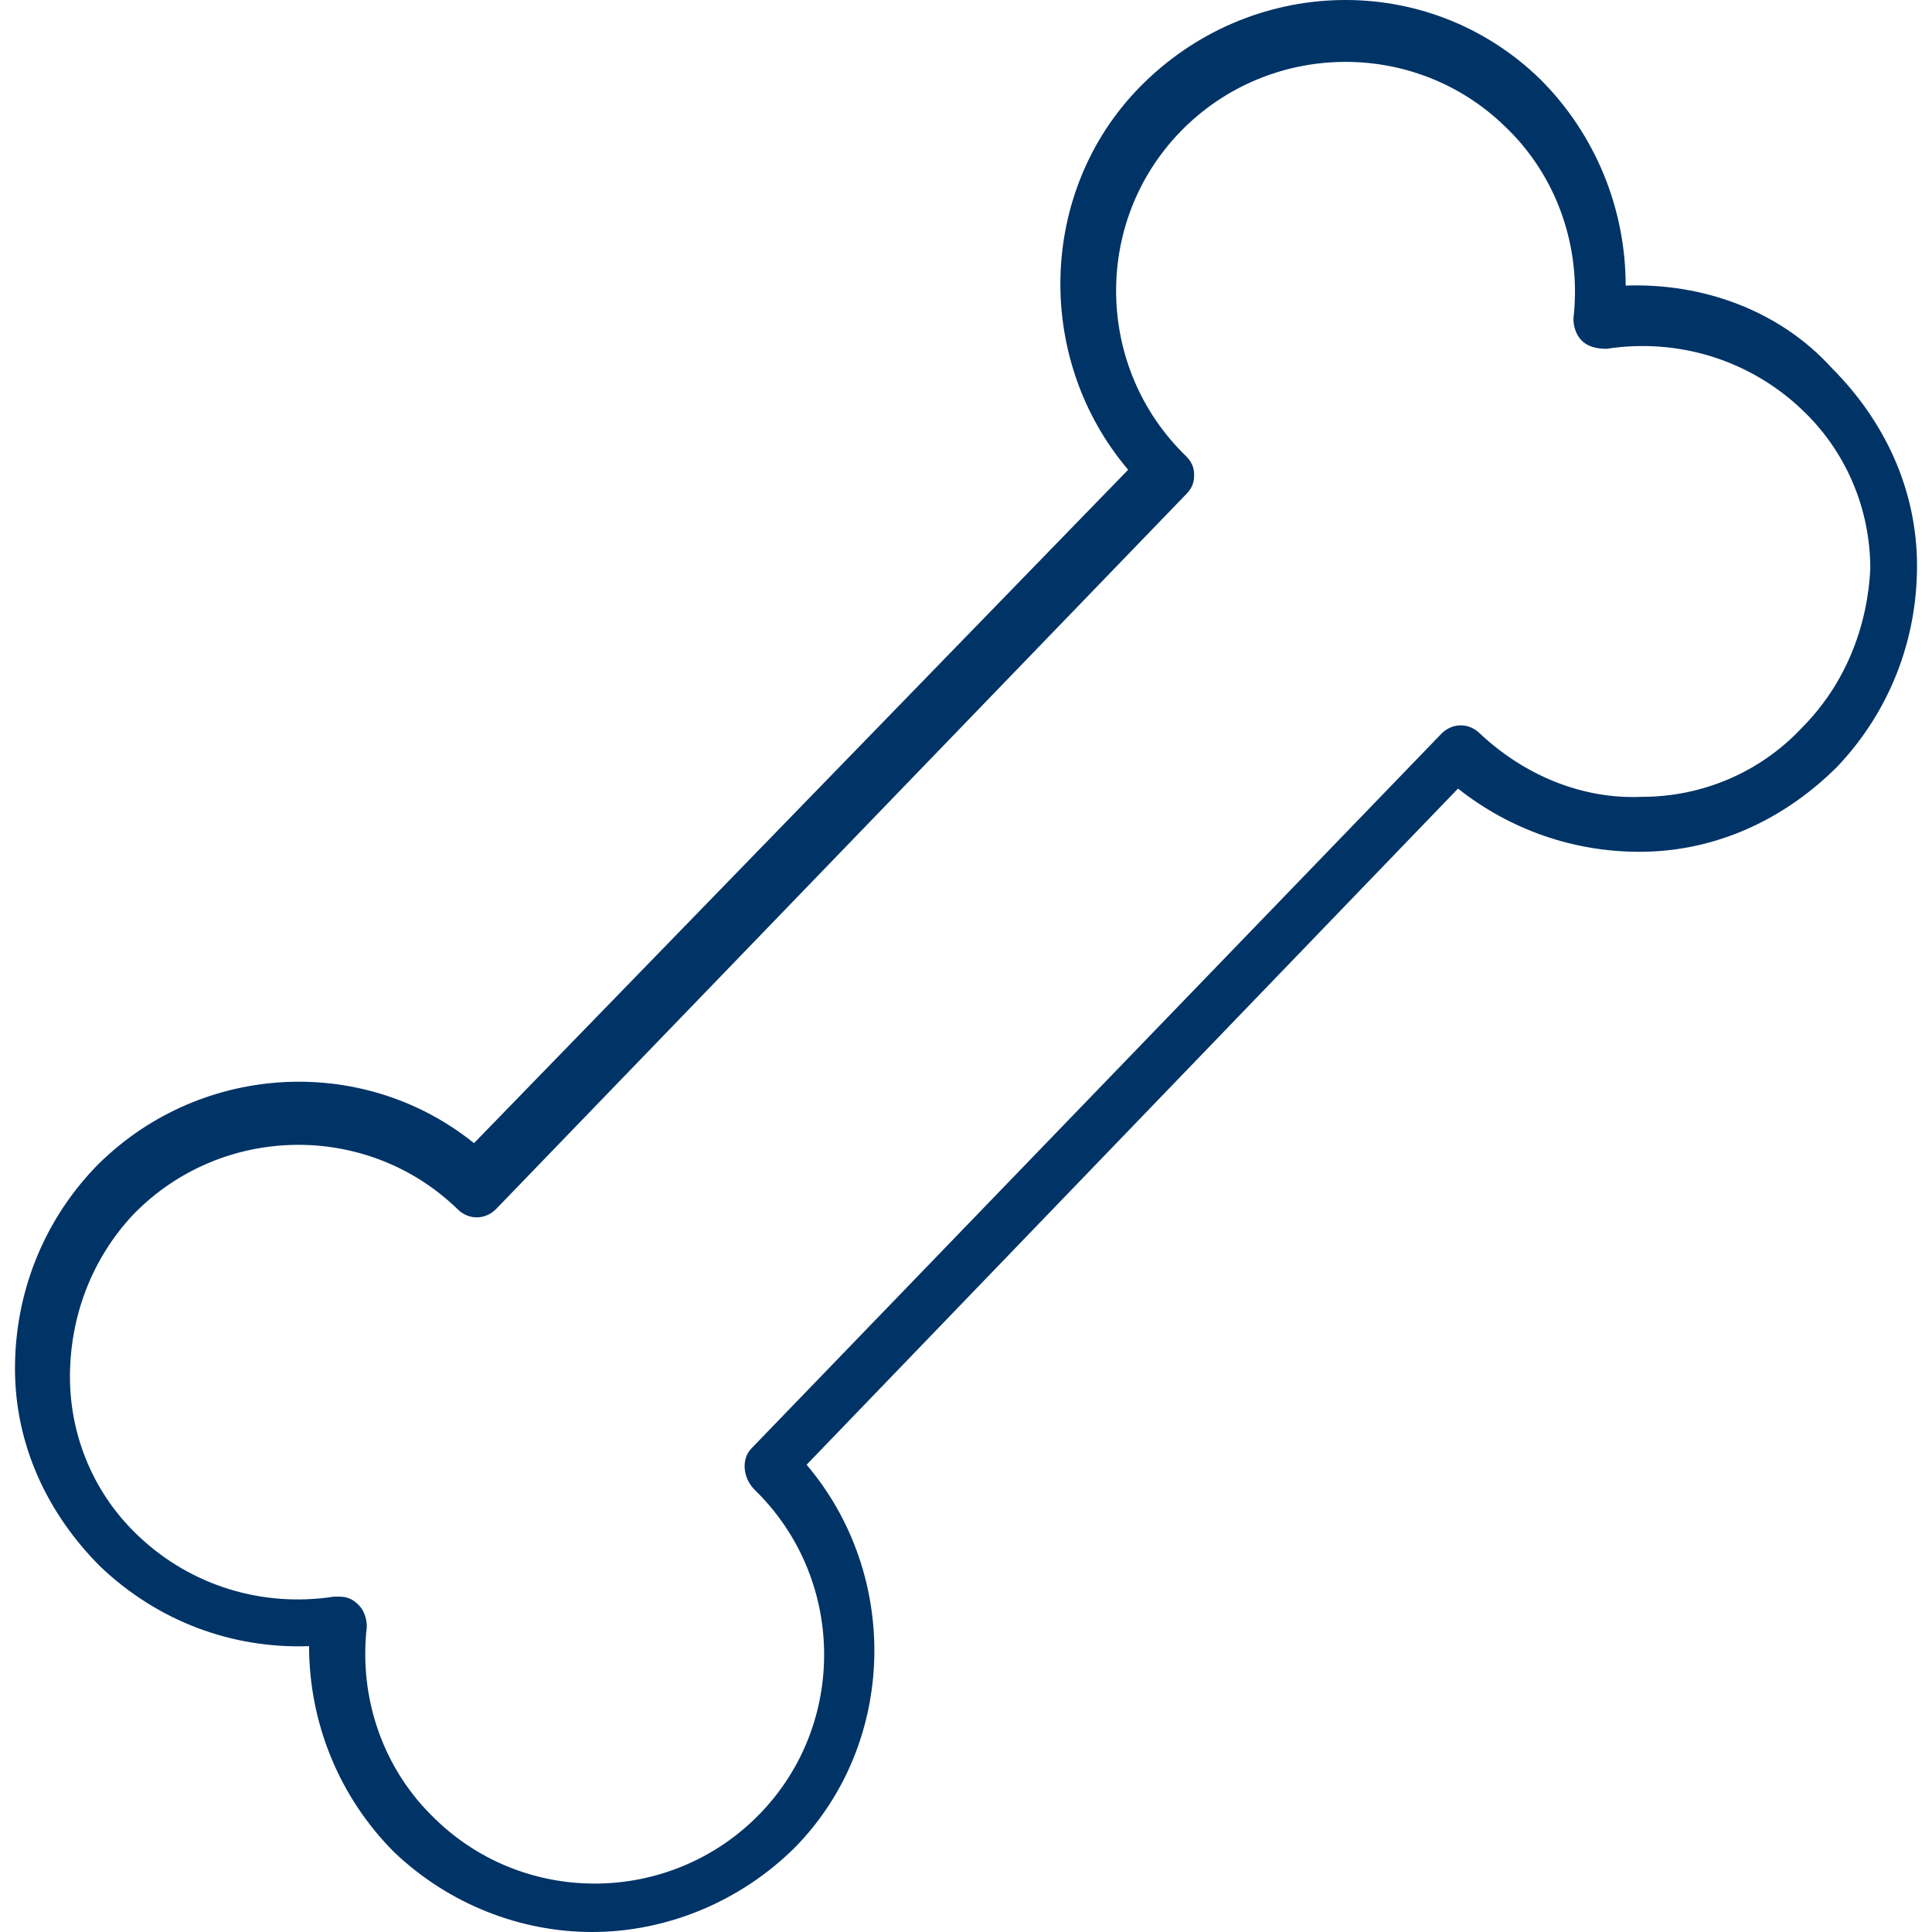 <?xml version="1.0" encoding="iso-8859-1"?>
<!-- Generator: Adobe Illustrator 19.0.0, SVG Export Plug-In . SVG Version: 6.00 Build 0)  -->
<svg xmlns="http://www.w3.org/2000/svg" xmlns:xlink="http://www.w3.org/1999/xlink" version="1.1" id="Capa_1" x="0px" y="0px" viewBox="0 0 359.887 359.887" style="enable-background:new 0 0 359.887 359.887;" xml:space="preserve" width="512px" height="512px">
<g>
	<g>
		<path d="M341.223,68.559c-9.728-10.752-24.064-15.872-38.4-15.36c0-14.336-5.632-28.16-15.872-38.4    c-20.992-20.48-54.272-19.456-74.752,1.536c-18.944,19.456-19.456,50.688-2.048,71.168L88.295,212.943    c-20.992-16.896-51.712-14.848-70.656,4.608c-9.728,10.24-14.848,23.552-14.848,37.376c0,14.336,6.144,27.136,15.872,36.864    c10.752,10.24,24.576,15.36,38.912,14.848c0,14.336,5.632,28.16,15.872,38.4c10.24,9.728,23.552,14.848,36.864,14.848    c13.824,0,27.648-5.632,37.888-15.872c18.944-19.456,19.456-50.688,2.048-71.168l121.344-125.952    c9.728,7.68,21.504,11.776,33.792,11.776c14.336,0,27.136-6.144,36.864-15.872c9.728-10.24,14.848-23.552,14.848-37.376    C357.095,91.087,350.951,78.287,341.223,68.559z M335.591,135.631c-7.68,8.192-18.432,12.8-29.696,12.8    c-11.264,0.512-22.016-4.096-30.208-11.776c-2.048-2.048-5.12-2.048-7.168,0l-128.512,133.12c-2.048,2.048-1.536,5.632,0.512,7.68    c16.896,16.384,17.408,43.52,1.024,60.416c-16.384,16.896-43.52,17.408-60.416,1.024c-9.728-9.216-14.336-22.528-12.8-35.84    c0-1.536-0.512-3.072-1.536-4.096s-2.048-1.536-3.584-1.536c-0.512,0-0.512,0-1.024,0c-13.312,2.048-26.624-2.048-36.352-11.264    c-8.192-7.68-12.8-18.432-12.8-29.696c0-11.264,4.096-22.016,11.776-30.208c16.384-16.896,43.52-17.408,60.416-1.024    c2.048,2.048,5.12,2.048,7.168,0l128.512-133.12c1.024-1.024,1.536-2.048,1.536-3.584c0-1.536-0.512-2.56-1.536-3.584    c-16.896-16.384-17.408-43.52-1.024-60.416c16.384-16.896,43.52-17.408,60.416-1.024c9.728,9.216,14.336,22.528,12.8,35.84    c0,1.536,0.512,3.072,1.536,4.096c1.024,1.024,2.56,1.536,4.608,1.536c13.312-2.048,26.624,2.048,36.352,11.264    c8.192,7.68,12.8,18.432,12.8,29.696C347.879,116.687,343.783,127.439,335.591,135.631z" fill="#003366"/>
	</g>
</g>
<g>
</g>
<g>
</g>
<g>
</g>
<g>
</g>
<g>
</g>
<g>
</g>
<g>
</g>
<g>
</g>
<g>
</g>
<g>
</g>
<g>
</g>
<g>
</g>
<g>
</g>
<g>
</g>
<g>
</g>
</svg>
